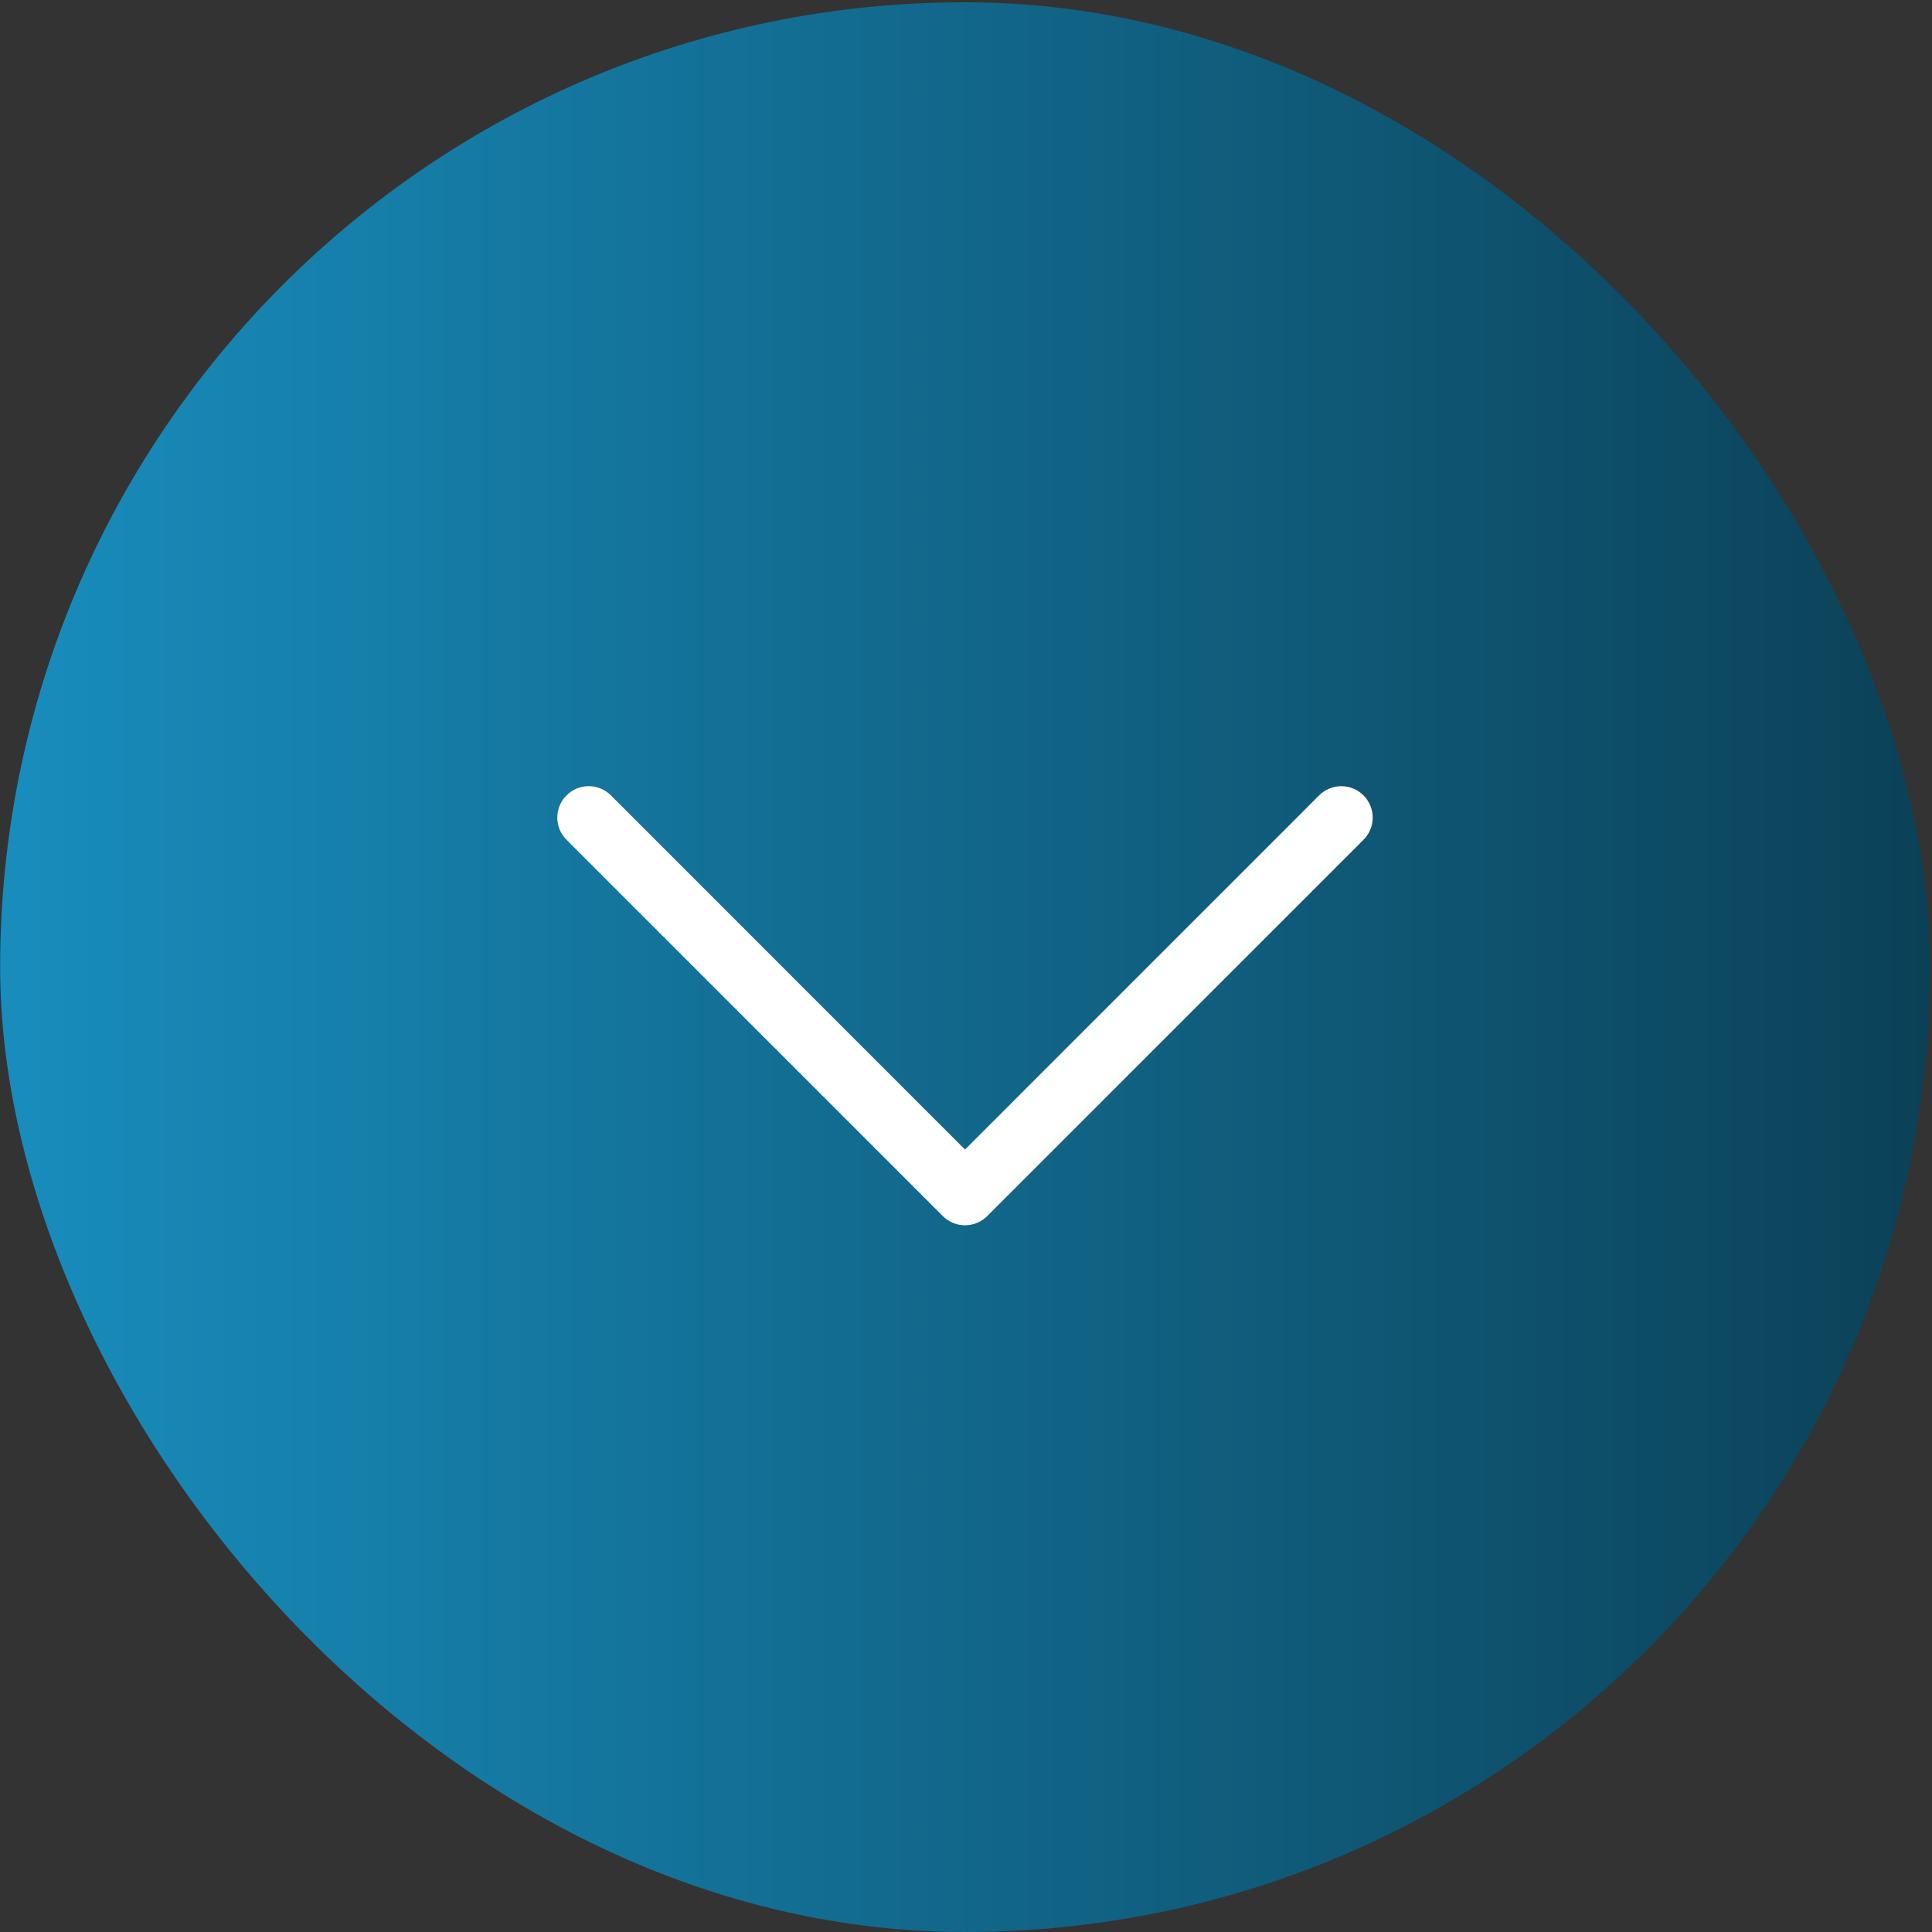 <svg xmlns="http://www.w3.org/2000/svg" width="460" height="460" viewBox="0 0 460 460" fill="none"><rect x="0" y="0" width="460" height="460" fill="#333333" stroke="none"/><rect x="0.036" y="0.543" width="459.457" height="459.457" rx="229.729" fill="url(#paint0_linear_19_4)"></rect><path fill-rule="evenodd" clip-rule="evenodd" d="M134.884 189.376C135.577 188.681 136.401 188.129 137.308 187.753C138.215 187.376 139.188 187.182 140.17 187.182C141.152 187.182 142.124 187.376 143.032 187.753C143.939 188.129 144.762 188.681 145.456 189.376L229.764 273.699L314.072 189.376C314.766 188.682 315.591 188.131 316.498 187.755C317.405 187.38 318.377 187.186 319.358 187.186C320.34 187.186 321.312 187.38 322.219 187.755C323.126 188.131 323.95 188.682 324.644 189.376C325.339 190.07 325.889 190.894 326.265 191.801C326.641 192.708 326.834 193.68 326.834 194.662C326.834 195.644 326.641 196.616 326.265 197.523C325.889 198.43 325.339 199.254 324.644 199.948L235.05 289.542C234.357 290.237 233.533 290.789 232.626 291.165C231.719 291.542 230.746 291.736 229.764 291.736C228.782 291.736 227.81 291.542 226.903 291.165C225.996 290.789 225.172 290.237 224.478 289.542L134.884 199.948C134.189 199.254 133.637 198.431 133.261 197.523C132.884 196.616 132.69 195.644 132.69 194.662C132.69 193.68 132.884 192.707 133.261 191.8C133.637 190.893 134.189 190.069 134.884 189.376Z" fill="white"></path><defs><linearGradient id="paint0_linear_19_4" x1="459.494" y1="230.271" x2="0.036" y2="230.271" gradientUnits="userSpaceOnUse"><stop stop-color="#0B4157"></stop><stop offset="1" stop-color="#188DBD"></stop></linearGradient></defs></svg>